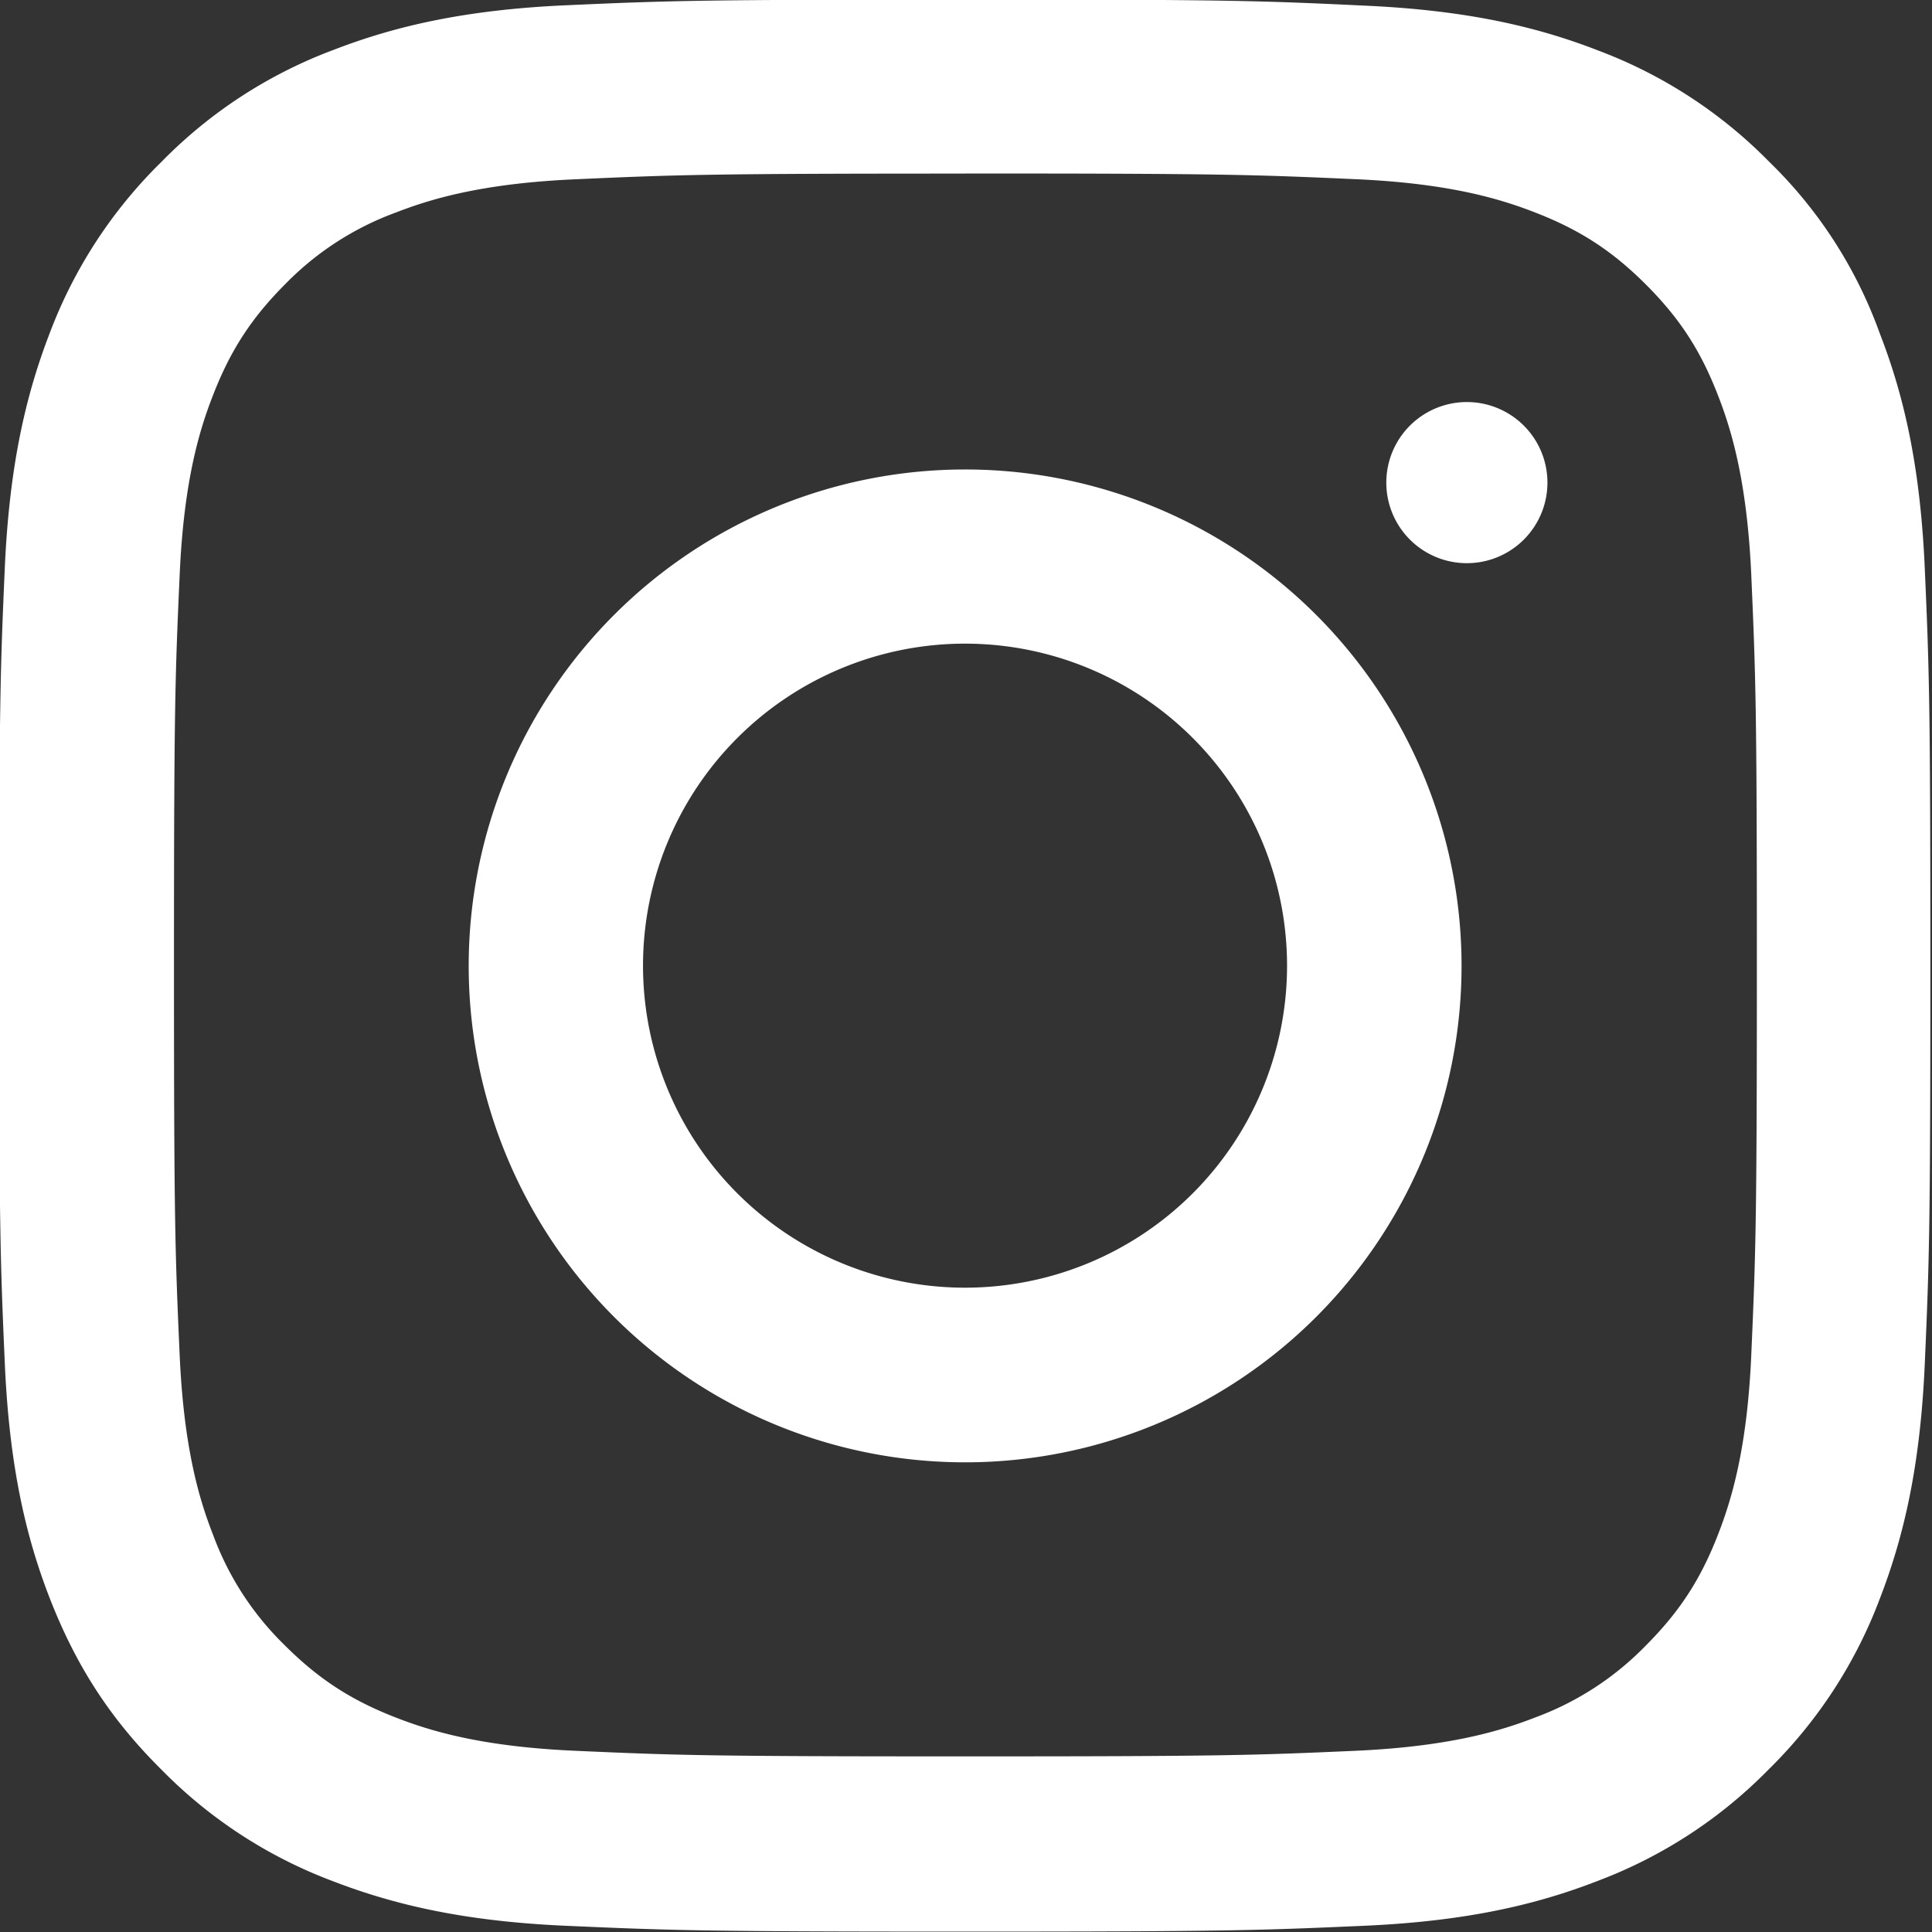 <svg xmlns="http://www.w3.org/2000/svg" width="20" height="20" fill="none"><rect width="100%" height="100%" fill="#333333" stroke="none"/><path fill="#fff" d="M9.99 4.86a5.139 5.139 0 0 0-5.138 5.137A5.139 5.139 0 1 0 9.99 4.86Zm0 8.47a3.333 3.333 0 1 1 0-6.667 3.333 3.333 0 0 1 0 6.667Z"/><path fill="#fff" d="M9.994 1.796c2.672 0 2.989.012 4.04.059.977.043 1.504.207 1.856.344.465.18.8.398 1.148.746.352.352.567.684.747 1.149.137.351.3.883.344 1.855.046 1.055.058 1.372.058 4.04 0 2.673-.012 2.99-.058 4.04-.043.977-.207 1.504-.344 1.856-.18.465-.399.8-.747 1.149a3.076 3.076 0 0 1-1.148.746c-.352.137-.883.3-1.856.344-1.055.047-1.371.058-4.04.058-2.672 0-2.989-.011-4.04-.058-.976-.043-1.504-.207-1.856-.344-.464-.18-.8-.399-1.148-.746a3.076 3.076 0 0 1-.746-1.15c-.137-.35-.301-.882-.344-1.855-.047-1.055-.059-1.371-.059-4.04 0-2.672.012-2.989.059-4.04.043-.976.207-1.504.344-1.855.18-.465.398-.801.746-1.15A3.077 3.077 0 0 1 4.098 2.2c.352-.137.883-.301 1.856-.344 1.051-.047 1.368-.059 4.04-.059Zm0-1.8c-2.715 0-3.055.01-4.122.058C4.81.1 4.08.273 3.446.519a4.882 4.882 0 0 0-1.774 1.156 4.9 4.9 0 0 0-1.156 1.77C.27 4.082.098 4.809.05 5.871c-.047 1.07-.059 1.41-.059 4.126 0 2.715.012 3.055.059 4.122.047 1.063.219 1.793.465 2.426.258.66.597 1.22 1.156 1.774a4.89 4.89 0 0 0 1.77 1.153c.637.246 1.364.418 2.426.464 1.067.047 1.407.06 4.122.06 2.716 0 3.056-.013 4.122-.06 1.063-.046 1.793-.218 2.426-.464a4.89 4.89 0 0 0 1.77-1.153 4.89 4.89 0 0 0 1.153-1.77c.246-.637.418-1.363.465-2.426.047-1.067.058-1.407.058-4.122s-.011-3.055-.058-4.122c-.047-1.063-.219-1.793-.465-2.426a4.684 4.684 0 0 0-1.145-1.778 4.89 4.89 0 0 0-1.77-1.152C15.91.276 15.183.105 14.12.058c-1.07-.051-1.41-.063-4.126-.063Z"/><g clip-path="url(#a)"><path fill="#fff" d="M16.019 4.996a.834.834 0 1 1-1.668 0 .834.834 0 0 1 1.668 0Z"/></g><defs><clipPath id="a"><path fill="#fff" d="M13.742 3.746h2.917v2.917h-2.917z"/></clipPath></defs></svg>